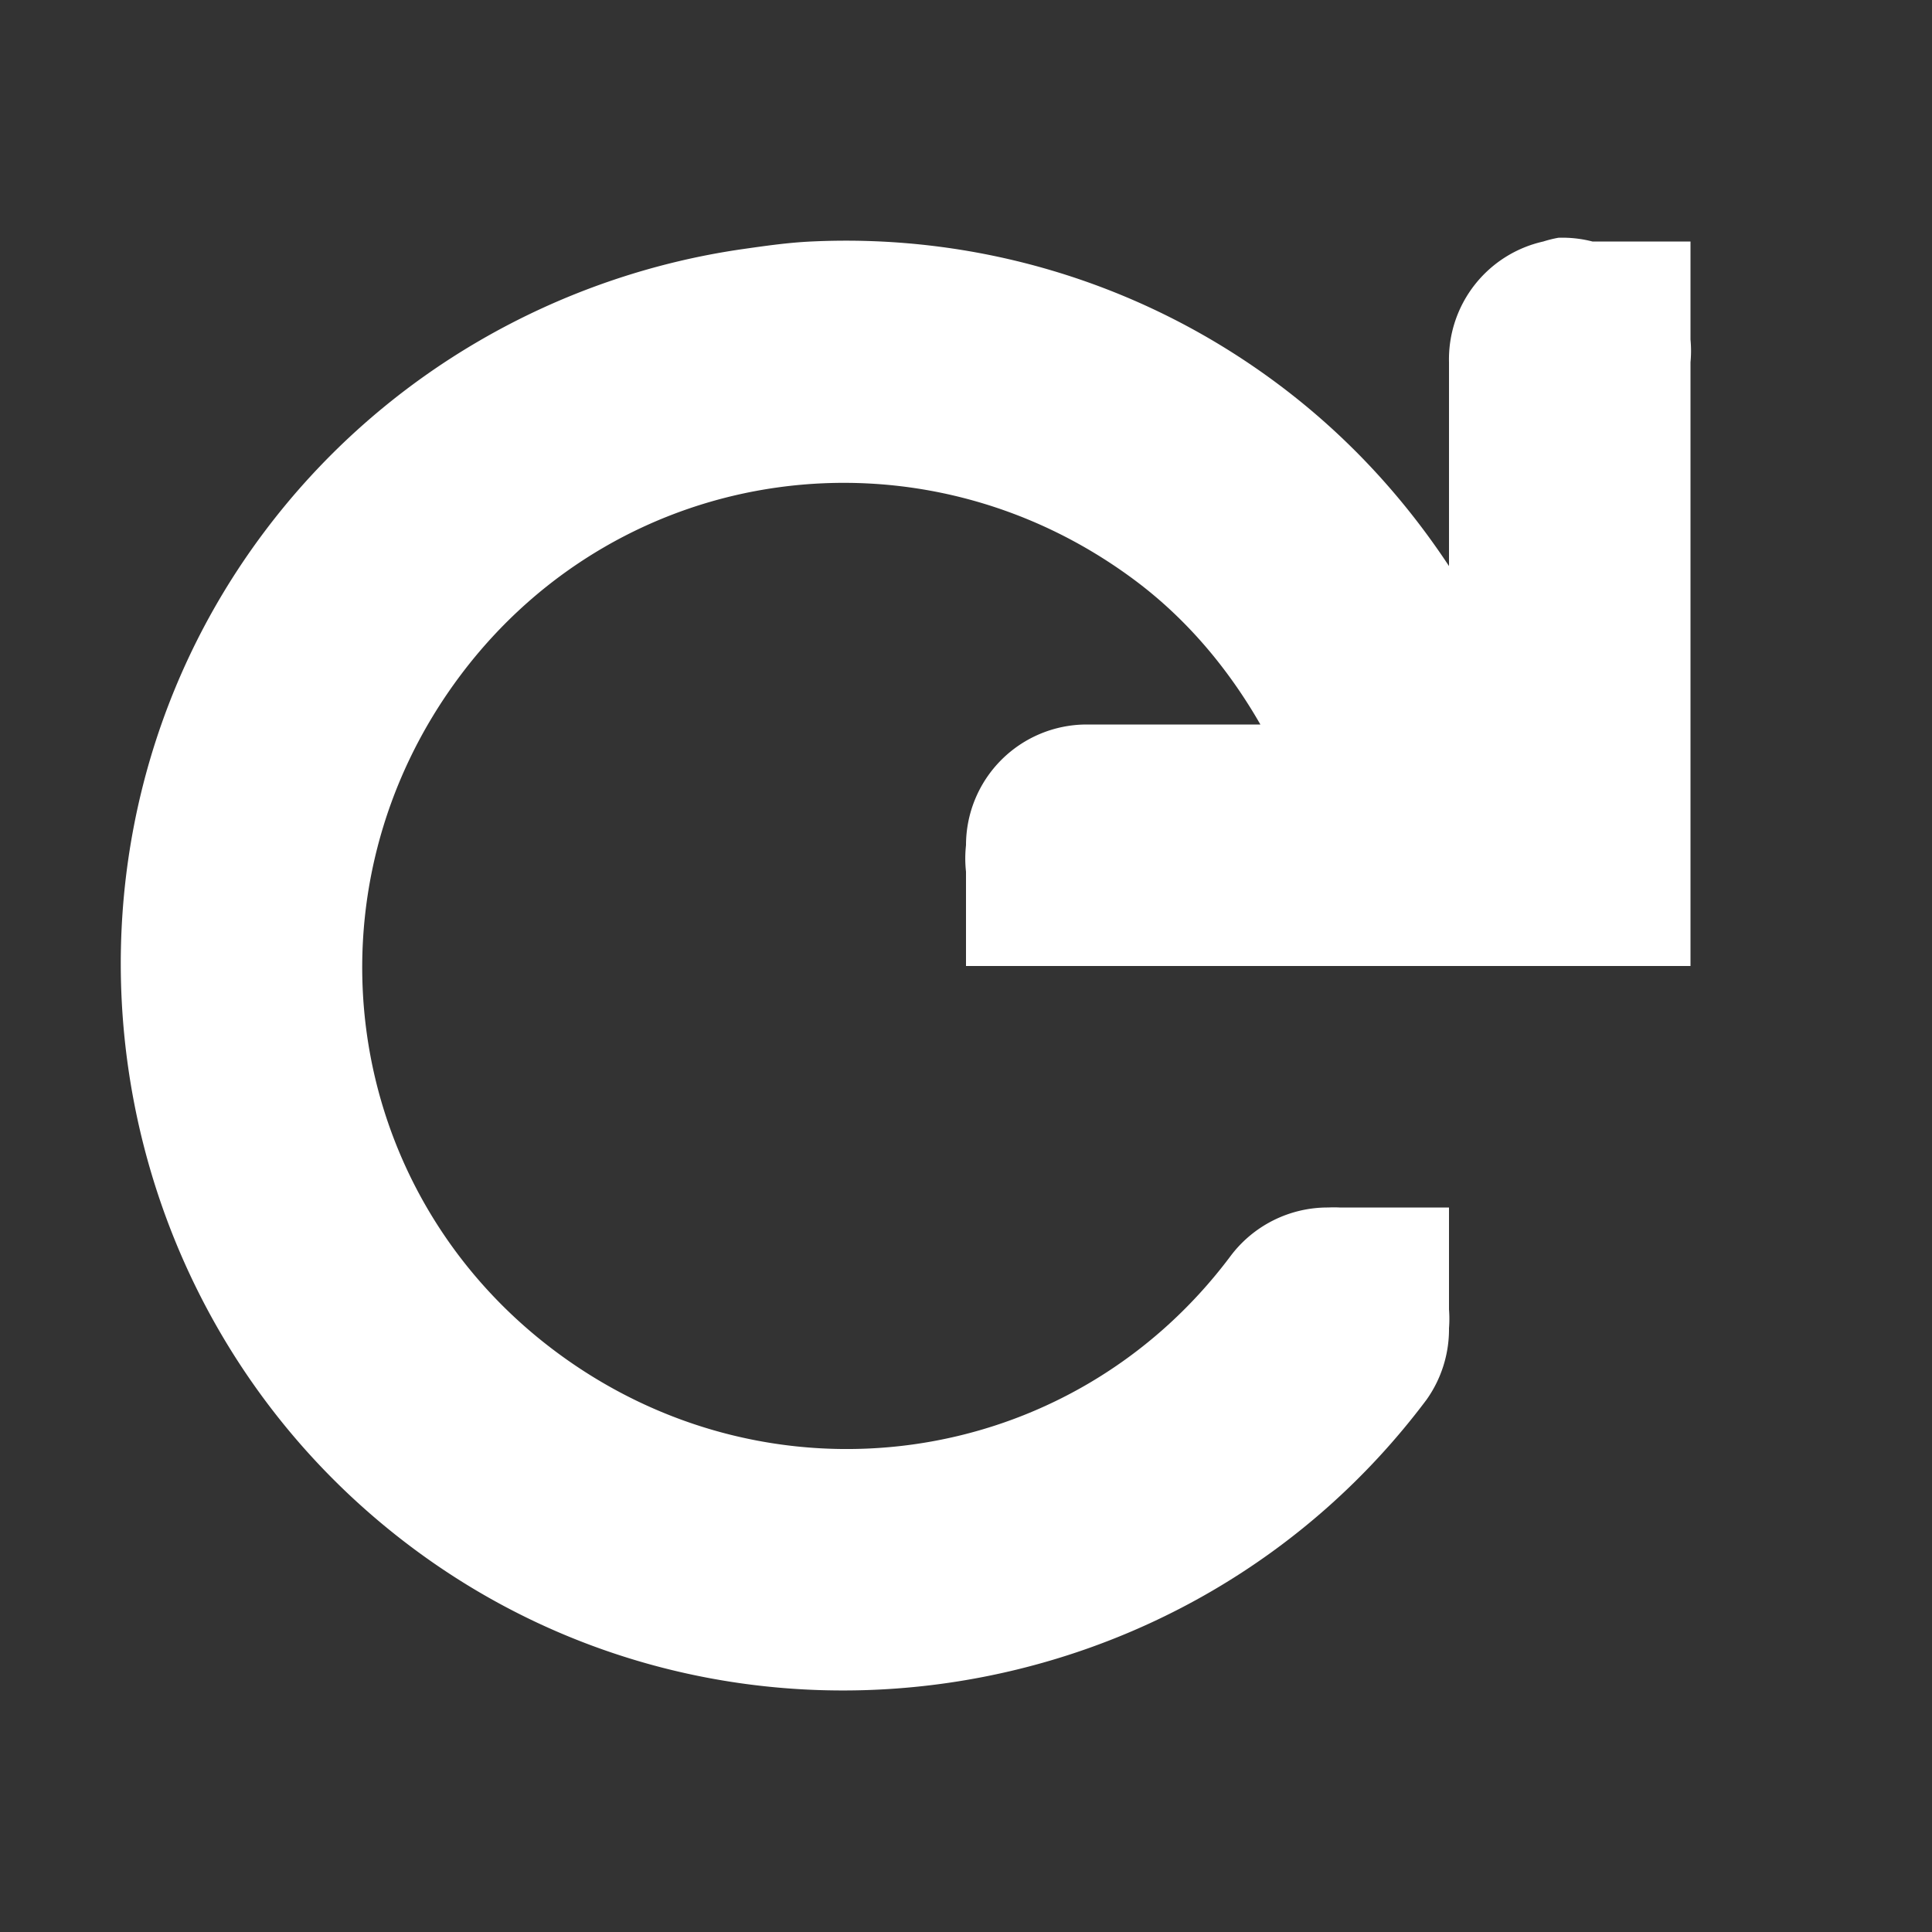 <?xml version="1.0" encoding="UTF-8" standalone="no"?>
<!-- Created with Inkscape (http://www.inkscape.org/) -->

<svg
   xmlns:dc="http://purl.org/dc/elements/1.1/"
   xmlns:cc="http://creativecommons.org/ns#"
   xmlns:rdf="http://www.w3.org/1999/02/22-rdf-syntax-ns#"
   xmlns:svg="http://www.w3.org/2000/svg"
   xmlns="http://www.w3.org/2000/svg"
   xmlns:sodipodi="http://sodipodi.sourceforge.net/DTD/sodipodi-0.dtd"
   xmlns:inkscape="http://www.inkscape.org/namespaces/inkscape"
   id="svg7384"
   sodipodi:docname="refresh.svg"
   inkscape:version="0.48.5 r10040"
   version="1.1"
   width="16"
   height="16">
  <rect width="100%" height="100%" fill="#333333" stroke="none"/>
  <sodipodi:namedview
     inkscape:zoom="67.736474"
     inkscape:bbox-paths="false"
     inkscape:pageopacity="1"
     guidetolerance="10"
     inkscape:snap-bbox="true"
     inkscape:window-height="1013"
     objecttolerance="10"
     id="namedview88"
     showborder="false"
     inkscape:window-x="2191"
     inkscape:window-y="27"
     inkscape:cx="7.5021197"
     inkscape:cy="8.0157339"
     gridtolerance="10"
     inkscape:snap-bbox-midpoints="false"
     showguides="true"
     inkscape:pageshadow="2"
     pagecolor="#555753"
     bordercolor="#666666"
     inkscape:snap-global="true"
     inkscape:window-maximized="0"
     inkscape:object-nodes="false"
     inkscape:snap-nodes="false"
     inkscape:guide-bbox="true"
     inkscape:window-width="1595"
     inkscape:snap-others="false"
     borderopacity="1"
     showgrid="false"
     inkscape:snap-to-guides="true"
     inkscape:object-paths="false"
     inkscape:snap-grids="true"
     inkscape:current-layer="layer12">
    <inkscape:grid
       enabled="true"
       spacingx="1px"
       spacingy="1px"
       id="grid4866"
       visible="true"
       snapvisiblegridlinesonly="true"
       empspacing="2"
       type="xygrid" />
  </sodipodi:namedview>
  <title
     id="title9167">Gnome Symbolic Icon Theme</title>
  <defs
     id="defs7386" />
  <g
     id="layer9"
     transform="translate(-241,-627)"
     inkscape:label="status"
     style="display:inline"
     inkscape:groupmode="layer" />
  <g
     id="layer10"
     transform="translate(-241,-627)"
     inkscape:label="devices"
     inkscape:groupmode="layer" />
  <g
     id="layer11"
     transform="translate(-241,-627)"
     inkscape:label="apps"
     inkscape:groupmode="layer" />
  <g
     id="layer13"
     transform="translate(-241,-627)"
     inkscape:label="places"
     inkscape:groupmode="layer" />
  <g
     id="layer14"
     transform="translate(-241,-627)"
     inkscape:label="mimetypes"
     inkscape:groupmode="layer" />
  <g
     id="layer15"
     transform="translate(-241,-627)"
     inkscape:label="emblems"
     style="display:inline"
     inkscape:groupmode="layer" />
  <g
     id="g71291"
     transform="translate(-241,-627)"
     inkscape:label="emotes"
     style="display:inline"
     inkscape:groupmode="layer" />
  <g
     id="g4953"
     transform="translate(-241,-627)"
     inkscape:label="categories"
     style="display:inline"
     inkscape:groupmode="layer" />
  <g
     id="layer12"
     transform="translate(-241,-627)"
     inkscape:label="actions"
     style="display:inline"
     inkscape:groupmode="layer">
    <path
       id="path4597"
       d="m 253.906,628.969 a 1,1 0 0 0 -0.125,0.031 1,1 0 0 0 -0.781,1 l 0,1.688 c -0.382,-0.578 -0.849,-1.082 -1.406,-1.5 -1.156,-0.867 -2.532,-1.252 -3.875,-1.188 -0.192,0.009 -0.372,0.035 -0.562,0.062 -1.522,0.217 -2.978,1.023 -3.969,2.344 -1.981,2.641 -1.423,6.425 1.219,8.406 2.641,1.981 6.425,1.423 8.406,-1.219 A 1.006,1.006 0 0 0 253,638 a 1.006,1.006 0 0 0 0,-0.156 l 0,-0.844 -0.812,0 -0.094,0 a 1.006,1.006 0 0 0 -0.094,0 1.006,1.006 0 0 0 -0.812,0.406 c -1.333,1.777 -3.817,2.114 -5.594,0.781 -1.777,-1.333 -2.114,-3.817 -0.781,-5.594 1.333,-1.777 3.817,-2.114 5.594,-0.781 0.429,0.322 0.77,0.733 1.031,1.188 l -1.438,0 a 1,1 0 0 0 -1,1 1,1 0 0 0 0,0.219 l 0,0.781 0.844,0 0.156,0 4,0 1,0 0,-1 0,-4 a 1,1 0 0 0 0,-0.188 l 0,-0.812 -0.812,0 a 1,1 0 0 0 -0.281,-0.031 z"
       style="font-size:medium;font-style:normal;font-variant:normal;font-weight:normal;font-stretch:normal;text-indent:0;text-align:start;text-decoration:none;line-height:normal;letter-spacing:normal;word-spacing:normal;text-transform:none;direction:ltr;block-progression:tb;writing-mode:lr-tb;text-anchor:start;baseline-shift:baseline;color:#bebebe;fill:#ffffff;fill-opacity:1;stroke:none;stroke-width:2;marker:none;visibility:visible;display:inline;overflow:visible;enable-background:accumulate;font-family:Sans;-inkscape-font-specification:Sans"
       inkscape:connector-curvature="0" />
  </g>
</svg>

